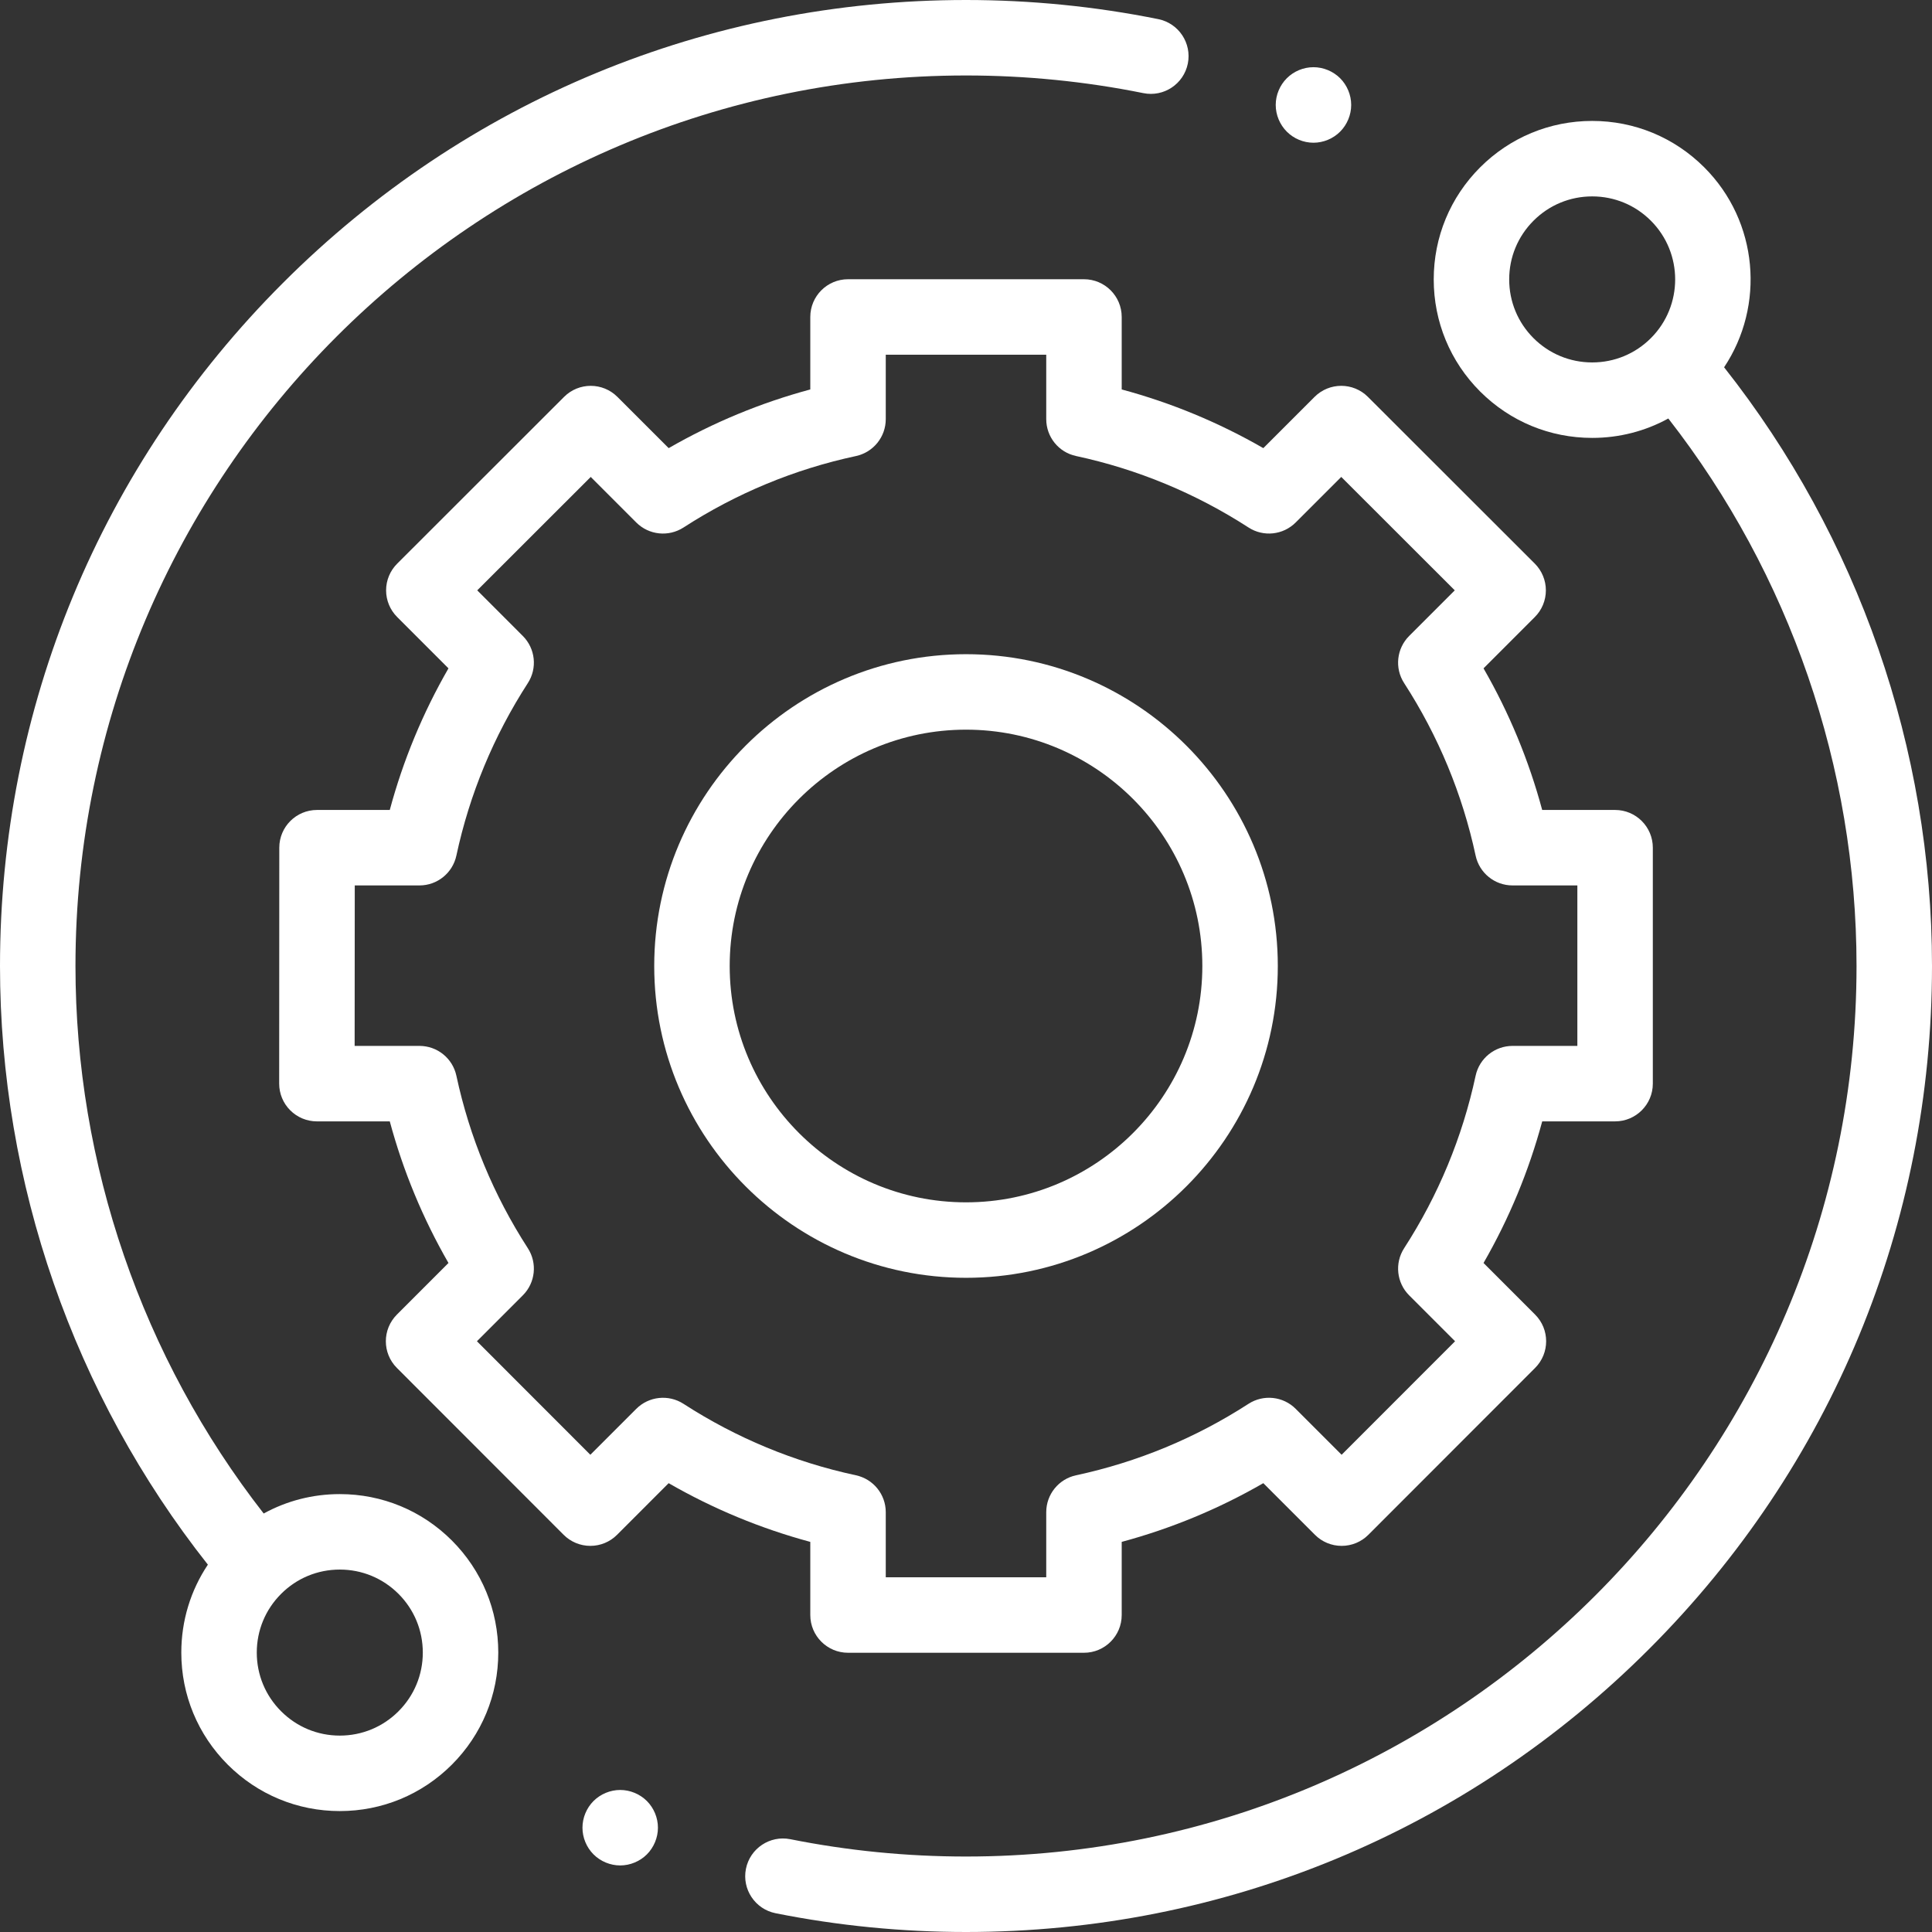 <svg width="64" height="64" viewBox="0 0 64 64" fill="none" xmlns="http://www.w3.org/2000/svg">
<rect x="0" y="0" width="64" height="64" fill="#333333" stroke="none"/>
<g clip-path="url(#clip0_14108_50943)">
<path d="M11.256 49.494C10.36 49.494 9.499 49.717 8.735 50.137C4.709 44.977 2.5 38.567 2.5 32C2.5 15.733 15.733 2.5 32 2.5C33.977 2.5 35.954 2.697 37.875 3.085C38.551 3.222 39.211 2.784 39.348 2.107C39.484 1.431 39.047 0.771 38.37 0.634C36.287 0.213 34.144 0 32 0C23.453 0 15.416 3.329 9.373 9.373C3.329 15.416 0 23.453 0 32C0 39.19 2.441 46.206 6.886 51.831C6.314 52.687 6.006 53.691 6.006 54.744C6.006 56.146 6.553 57.464 7.544 58.456C8.536 59.447 9.854 59.994 11.256 59.994C12.659 59.994 13.977 59.447 14.969 58.456C15.96 57.464 16.506 56.145 16.506 54.743C16.506 53.341 15.96 52.023 14.969 51.031C13.977 50.04 12.659 49.494 11.256 49.494ZM13.201 56.688C12.682 57.208 11.991 57.494 11.256 57.494C10.522 57.494 9.832 57.208 9.312 56.688C8.792 56.169 8.506 55.478 8.506 54.744C8.506 54.009 8.792 53.318 9.312 52.799C9.831 52.279 10.522 51.994 11.256 51.994C11.991 51.994 12.681 52.28 13.201 52.799C13.72 53.318 14.006 54.009 14.006 54.744C14.006 55.478 13.72 56.169 13.201 56.688Z" fill="white"/>
<path d="M57.113 12.167C58.472 10.128 58.254 7.341 56.456 5.544C55.464 4.553 54.146 4.006 52.744 4.006C51.341 4.006 50.023 4.553 49.031 5.544C48.04 6.536 47.494 7.854 47.494 9.256C47.494 10.659 48.04 11.977 49.031 12.969C50.023 13.96 51.341 14.506 52.744 14.506C53.64 14.506 54.501 14.283 55.265 13.863C59.291 19.023 61.5 25.433 61.5 32C61.5 48.267 48.267 61.5 32 61.5C30.042 61.5 28.084 61.307 26.181 60.926C25.505 60.791 24.846 61.23 24.71 61.907C24.575 62.584 25.014 63.242 25.691 63.378C27.755 63.791 29.878 64 32 64C40.547 64 48.584 60.671 54.627 54.627C60.671 48.584 64 40.547 64 32C64 24.81 61.558 17.793 57.113 12.167ZM50.799 11.201C50.28 10.682 49.994 9.991 49.994 9.256C49.994 8.522 50.28 7.832 50.799 7.312C51.318 6.792 52.009 6.506 52.744 6.506C53.478 6.506 54.169 6.792 54.688 7.312C55.76 8.384 55.76 10.129 54.688 11.201C54.169 11.72 53.478 12.006 52.744 12.006C52.009 12.006 51.318 11.72 50.799 11.201Z" fill="white"/>
<path d="M26.842 53.5C26.842 54.19 27.402 54.75 28.092 54.75H35.908C36.598 54.75 37.158 54.19 37.158 53.5V51.077C38.801 50.634 40.373 49.983 41.849 49.132L43.56 50.843C43.794 51.078 44.112 51.209 44.444 51.209C44.775 51.209 45.094 51.078 45.328 50.843L50.852 45.315C51.34 44.826 51.34 44.035 50.852 43.547L49.144 41.838C49.994 40.361 50.645 38.79 51.088 37.147H53.502C54.192 37.147 54.752 36.587 54.752 35.897V28.081C54.752 27.39 54.192 26.831 53.502 26.831H51.087C50.645 25.188 49.994 23.616 49.144 22.14L50.843 20.44C51.078 20.206 51.209 19.887 51.209 19.556C51.209 19.224 51.077 18.906 50.843 18.671L45.314 13.147C44.826 12.659 44.035 12.659 43.546 13.148L41.849 14.845C40.373 13.995 38.801 13.343 37.158 12.901V10.5C37.158 9.81 36.598 9.25 35.908 9.25H28.092C27.402 9.25 26.842 9.81 26.842 10.5V12.901C25.199 13.343 23.627 13.995 22.151 14.845L20.453 13.148C19.965 12.66 19.174 12.659 18.686 13.147L13.157 18.672C12.922 18.906 12.79 19.224 12.79 19.556C12.79 19.887 12.922 20.206 13.157 20.44L14.856 22.14C14.006 23.616 13.354 25.187 12.912 26.831H10.502C9.812 26.831 9.252 27.39 9.252 28.08L9.248 35.896C9.248 36.227 9.379 36.546 9.614 36.78C9.848 37.015 10.166 37.147 10.498 37.147H12.912C13.354 38.79 14.006 40.361 14.856 41.838L13.148 43.547C12.66 44.035 12.659 44.826 13.148 45.315L18.672 50.843C18.906 51.077 19.224 51.209 19.556 51.209H19.556C19.888 51.209 20.206 51.078 20.44 50.843L22.15 49.132C23.627 49.983 25.199 50.634 26.842 51.077V53.5ZM22.641 46.503C22.146 46.184 21.495 46.253 21.078 46.669L19.556 48.191L15.799 44.431L17.319 42.91C17.736 42.494 17.805 41.843 17.485 41.348C16.352 39.594 15.555 37.672 15.118 35.634C14.994 35.058 14.485 34.647 13.896 34.647H11.748L11.752 29.331H13.896C14.485 29.331 14.994 28.919 15.118 28.343C15.555 26.306 16.352 24.383 17.485 22.629C17.805 22.135 17.736 21.484 17.319 21.067L15.809 19.556L19.569 15.799L21.078 17.309C21.495 17.725 22.145 17.794 22.641 17.475C24.394 16.341 26.316 15.544 28.355 15.107C28.93 14.983 29.342 14.474 29.342 13.885V11.75H34.658V13.884C34.658 14.474 35.069 14.983 35.645 15.106C37.683 15.544 39.605 16.341 41.359 17.474C41.853 17.794 42.504 17.725 42.921 17.308L44.431 15.799L48.191 19.556L46.68 21.067C46.263 21.484 46.194 22.135 46.514 22.629C47.648 24.383 48.444 26.306 48.882 28.343C49.005 28.919 49.515 29.331 50.104 29.331H52.252V34.647H50.104C49.515 34.647 49.006 35.058 48.882 35.634C48.444 37.671 47.648 39.594 46.514 41.348C46.194 41.843 46.264 42.494 46.68 42.91L48.201 44.431L44.443 48.191L42.921 46.669C42.504 46.252 41.853 46.184 41.359 46.503C39.605 47.637 37.683 48.433 35.645 48.871C35.069 48.995 34.658 49.504 34.658 50.093V52.25H29.342V50.093C29.342 49.504 28.93 48.995 28.355 48.871C26.317 48.434 24.395 47.637 22.641 46.503Z" fill="white"/>
<path d="M42.329 32C42.329 26.305 37.696 21.671 32.001 21.671C26.305 21.671 21.672 26.305 21.672 32C21.672 37.695 26.305 42.329 32.001 42.329C37.696 42.329 42.329 37.695 42.329 32ZM24.172 32C24.172 27.683 27.684 24.171 32.001 24.171C36.317 24.171 39.829 27.684 39.829 32C39.829 36.316 36.317 39.829 32.001 39.829C27.684 39.829 24.172 36.317 24.172 32Z" fill="white"/>
<path d="M43.51 4.728C43.839 4.728 44.161 4.594 44.394 4.361C44.626 4.127 44.76 3.805 44.76 3.476C44.76 3.149 44.627 2.826 44.394 2.592C44.161 2.36 43.839 2.226 43.51 2.226C43.18 2.226 42.859 2.36 42.627 2.592C42.394 2.826 42.26 3.147 42.26 3.476C42.26 3.806 42.394 4.127 42.627 4.361C42.859 4.594 43.18 4.728 43.51 4.728Z" fill="white"/>
<path d="M20.545 59.295C20.216 59.295 19.894 59.429 19.661 59.661C19.429 59.894 19.295 60.216 19.295 60.545C19.295 60.875 19.429 61.196 19.661 61.429C19.894 61.661 20.216 61.795 20.545 61.795C20.873 61.795 21.196 61.661 21.429 61.429C21.661 61.196 21.795 60.873 21.795 60.545C21.795 60.216 21.661 59.894 21.429 59.661C21.196 59.429 20.873 59.295 20.545 59.295Z" fill="white"/>
</g>
<defs>
<clipPath id="clip0_14108_50943">
<rect width="64" height="64" fill="white"/>
</clipPath>
</defs>
</svg>

